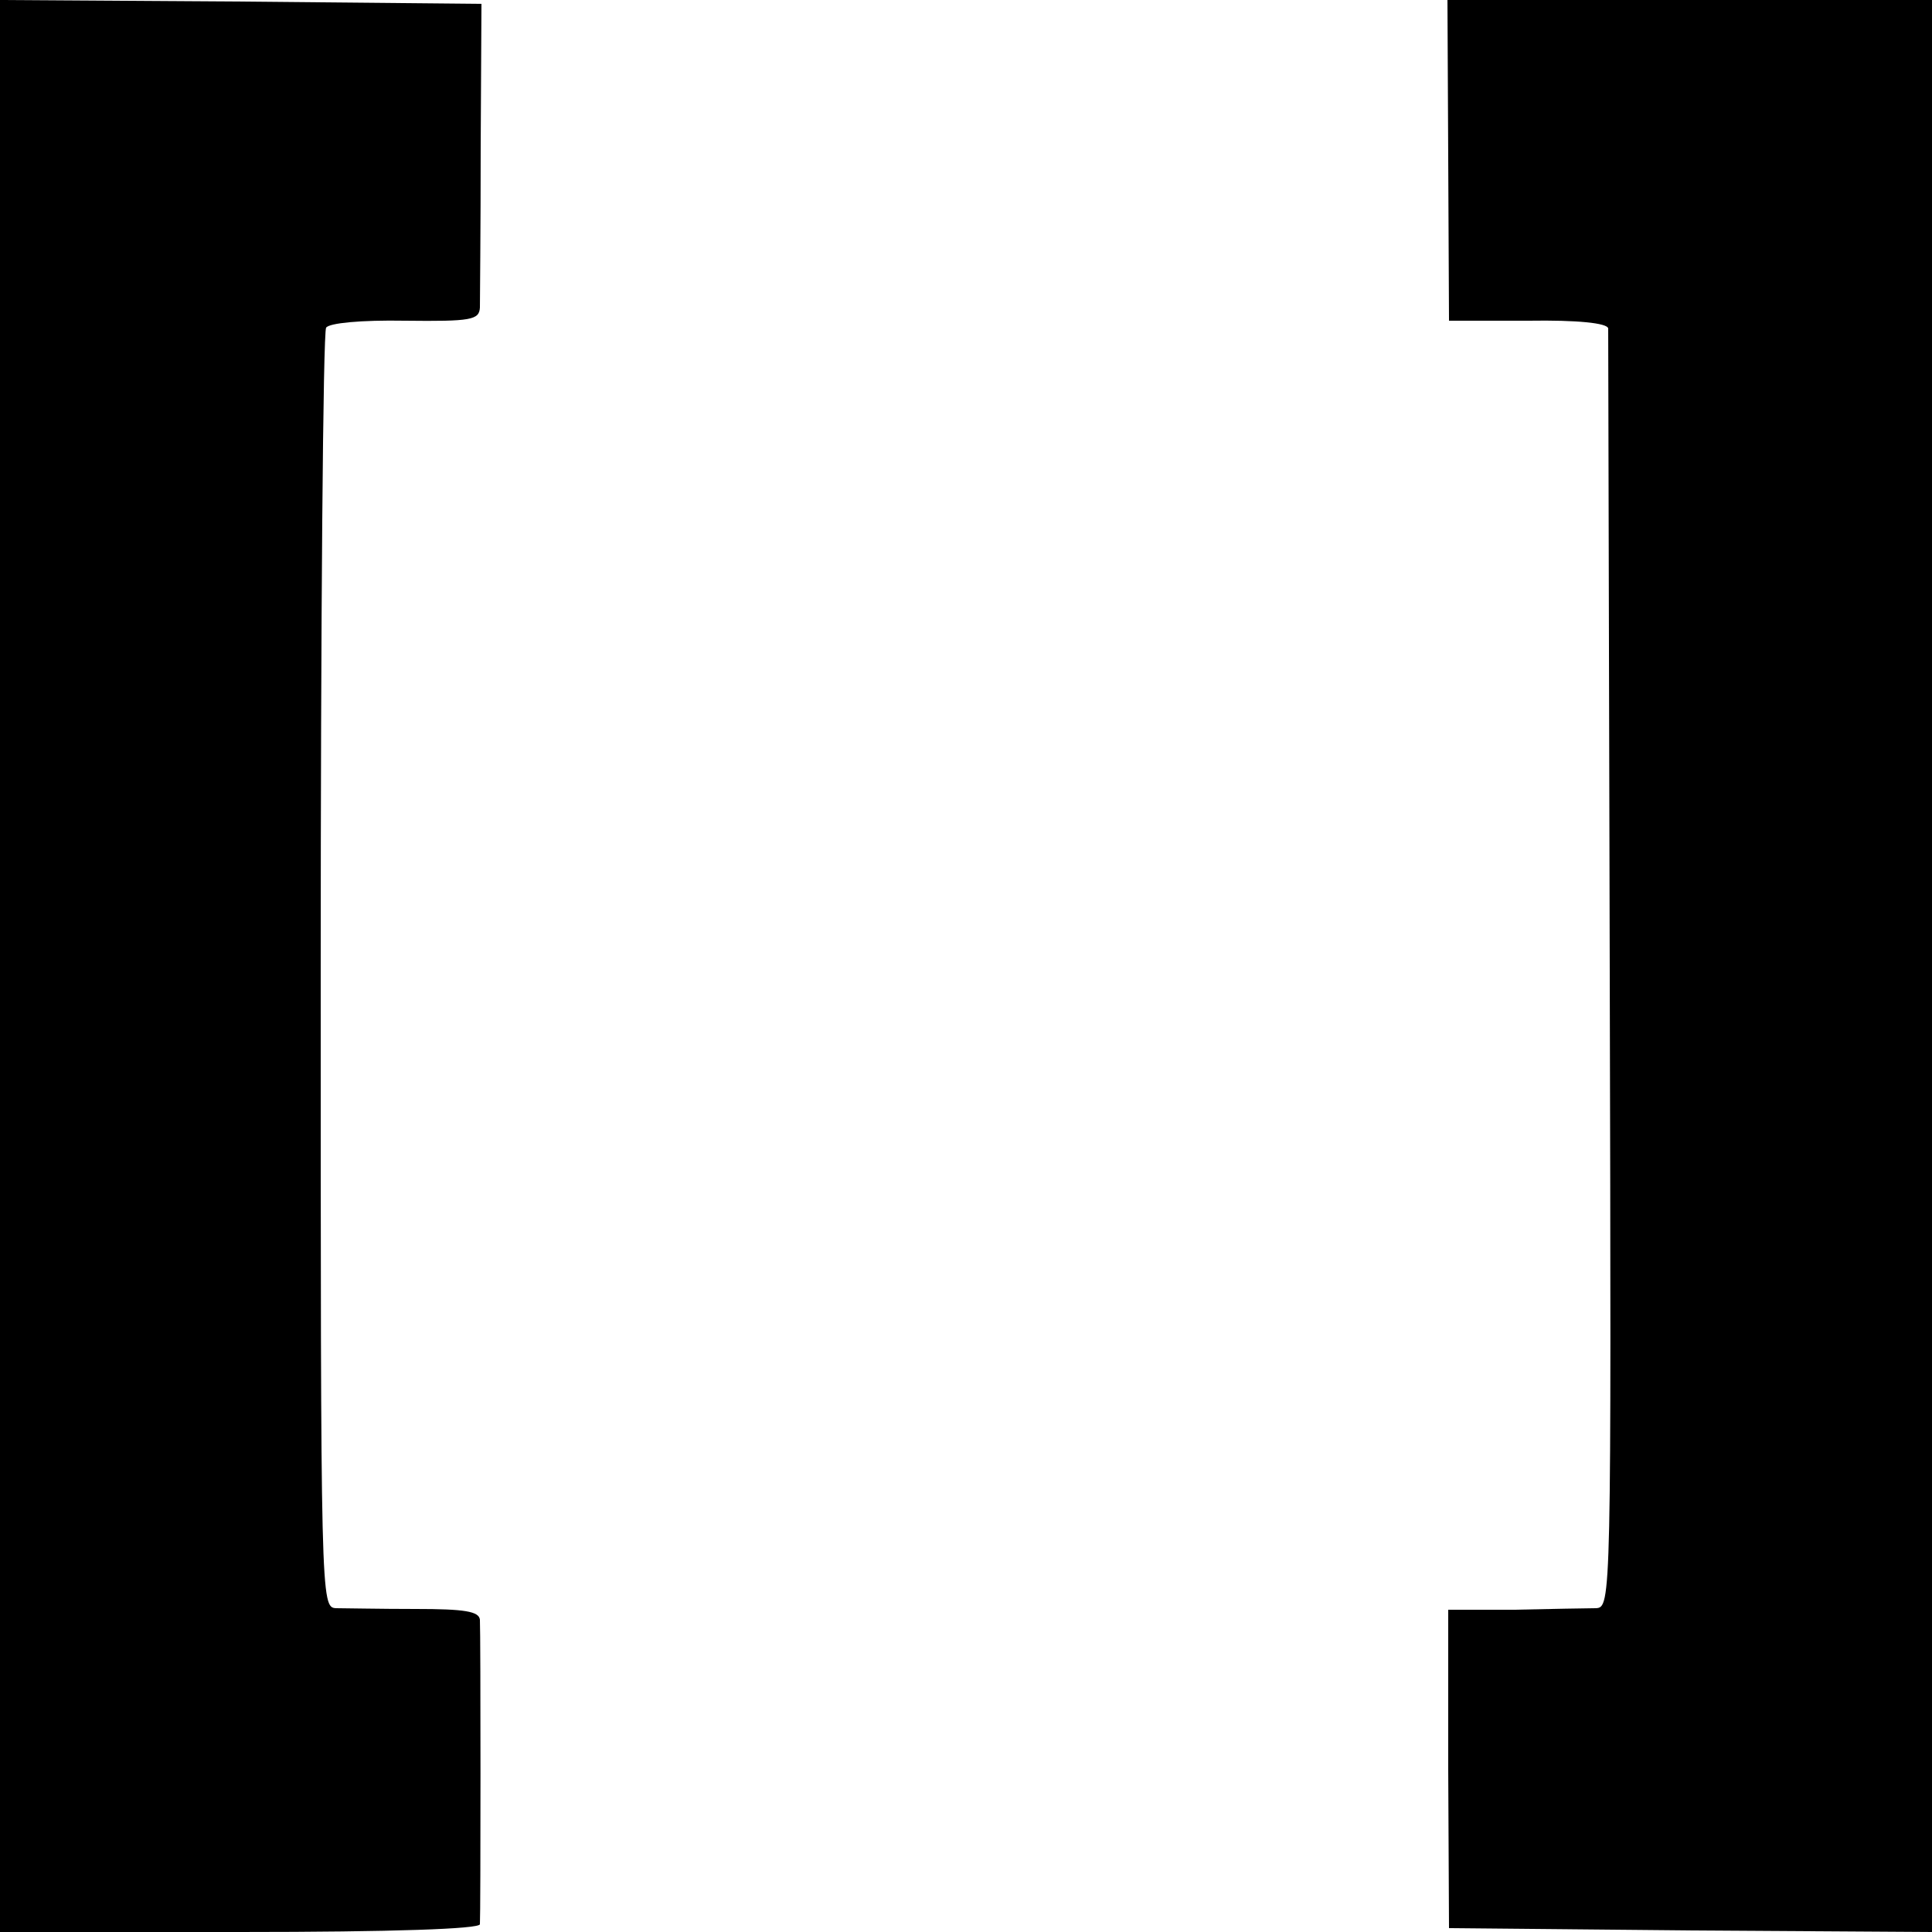 <?xml version="1.0" standalone="no"?>
<!DOCTYPE svg PUBLIC "-//W3C//DTD SVG 20010904//EN"
 "http://www.w3.org/TR/2001/REC-SVG-20010904/DTD/svg10.dtd">
<svg version="1.0" xmlns="http://www.w3.org/2000/svg"
 width="250pt" height="250pt" viewBox="0 0 250 250"
 preserveAspectRatio="xMidYMid meet">
<g transform="translate(0,250) scale(0.1,-0.1)"
fill="#000000" stroke="none">
<path d="M0 1250 l0 -1250 310 0 c200 0 310 4 311 10 1 13 1 376 0 394 -1 11
-20 14 -83 14 -46 0 -92 1 -103 1 -20 1 -20 6 -20 823 0 453 3 828 7 834 4 6
45 10 102 9 86 -1 96 1 97 17 0 10 1 102 1 206 l1 187 -312 3 -311 2 0 -1250z"/>
<path d="M1874 2293 l1 -208 103 0 c63 1 102 -3 103 -10 0 -5 1 -380 2 -833 2
-816 2 -822 -18 -823 -11 0 -59 -1 -106 -2 l-85 0 0 -206 1 -206 313 -3 312
-2 0 1250 0 1250 -313 0 -314 0 1 -207z"/>
</g>
</svg>
